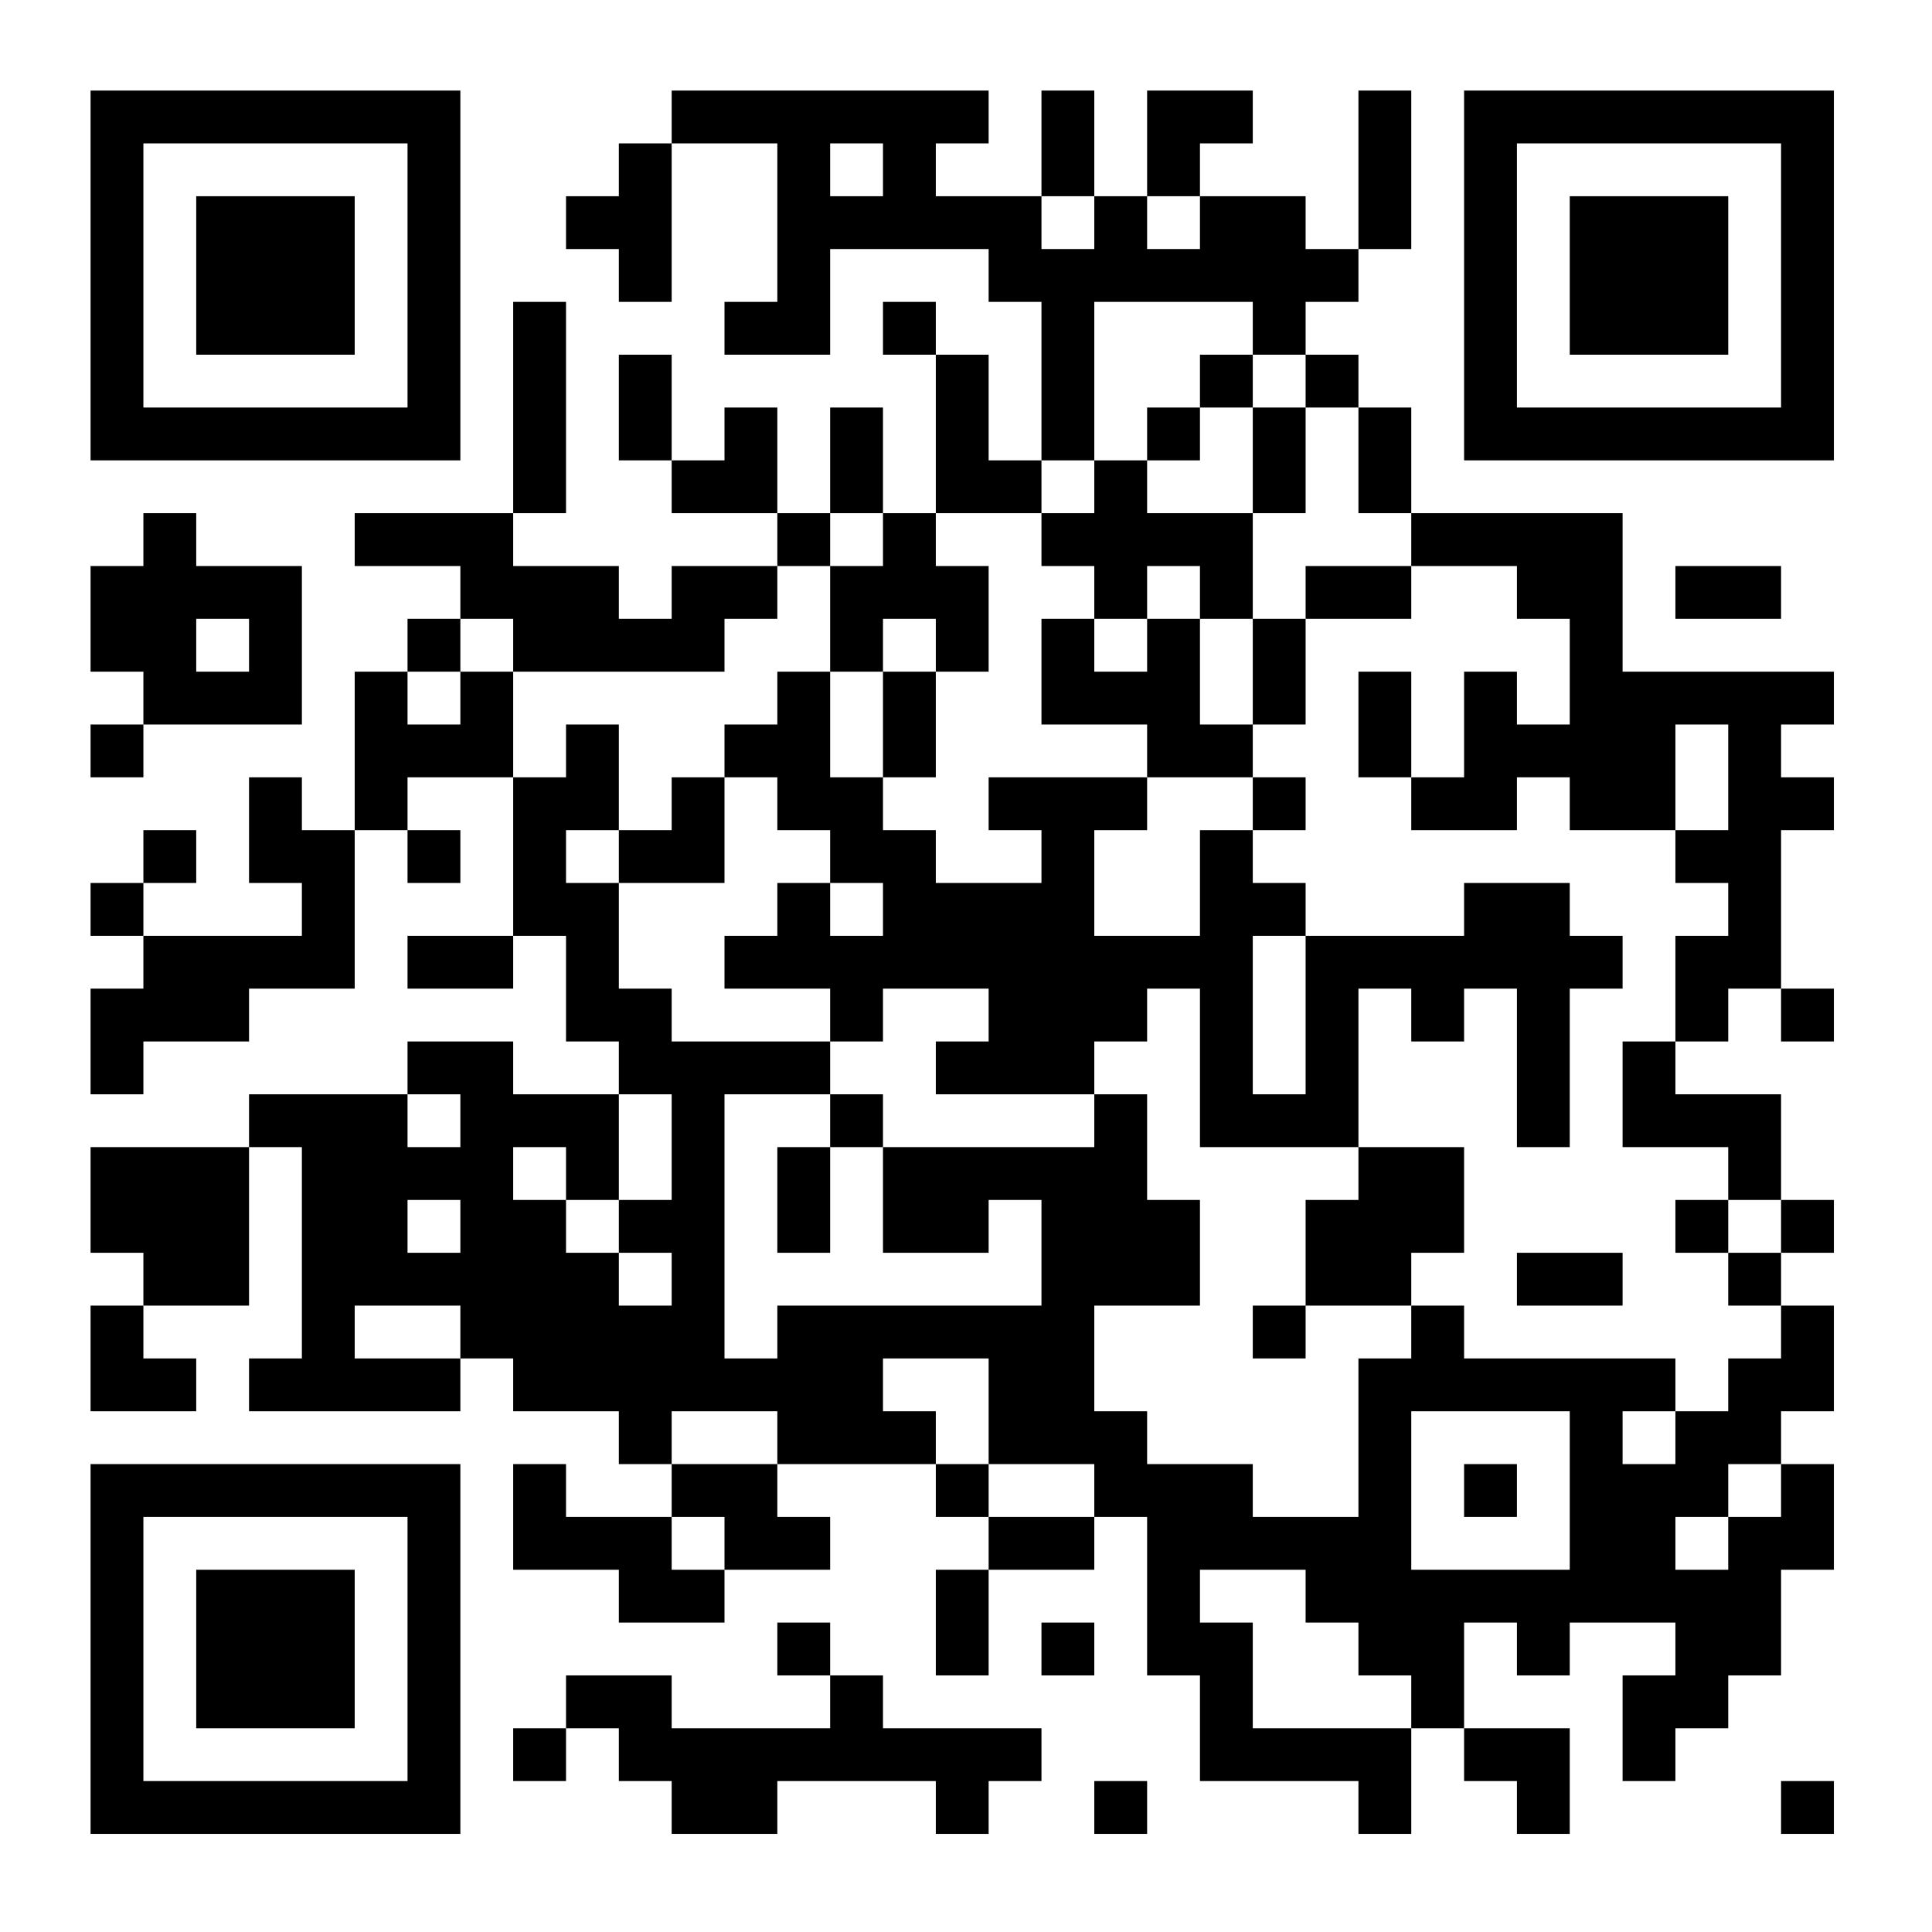 <?xml version="1.0" standalone="no"?>
<svg xmlns="http://www.w3.org/2000/svg" width="256" height="256"><rect width="100%" height="100%" fill="#808080" stroke="none"/><defs><clipPath id="clip-path-dot-color"><rect x="12" y="75" width="7" height="7" transform="rotate(0,15.5,78.5)"/><rect x="12" y="82" width="7" height="7" transform="rotate(0,15.5,85.5)"/><rect x="12" y="96" width="7" height="7" transform="rotate(0,15.5,99.5)"/><rect x="12" y="117" width="7" height="7" transform="rotate(0,15.5,120.5)"/><rect x="12" y="131" width="7" height="7" transform="rotate(0,15.5,134.5)"/><rect x="12" y="138" width="7" height="7" transform="rotate(0,15.5,141.5)"/><rect x="12" y="152" width="7" height="7" transform="rotate(0,15.5,155.5)"/><rect x="12" y="159" width="7" height="7" transform="rotate(0,15.5,162.5)"/><rect x="12" y="173" width="7" height="7" transform="rotate(0,15.5,176.5)"/><rect x="12" y="180" width="7" height="7" transform="rotate(0,15.5,183.5)"/><rect x="19" y="68" width="7" height="7" transform="rotate(0,22.5,71.5)"/><rect x="19" y="75" width="7" height="7" transform="rotate(0,22.5,78.5)"/><rect x="19" y="82" width="7" height="7" transform="rotate(0,22.5,85.5)"/><rect x="19" y="89" width="7" height="7" transform="rotate(0,22.5,92.5)"/><rect x="19" y="110" width="7" height="7" transform="rotate(0,22.5,113.5)"/><rect x="19" y="124" width="7" height="7" transform="rotate(0,22.5,127.5)"/><rect x="19" y="131" width="7" height="7" transform="rotate(0,22.5,134.5)"/><rect x="19" y="152" width="7" height="7" transform="rotate(0,22.5,155.5)"/><rect x="19" y="159" width="7" height="7" transform="rotate(0,22.5,162.5)"/><rect x="19" y="166" width="7" height="7" transform="rotate(0,22.5,169.5)"/><rect x="19" y="180" width="7" height="7" transform="rotate(0,22.5,183.5)"/><rect x="26" y="75" width="7" height="7" transform="rotate(0,29.5,78.5)"/><rect x="26" y="89" width="7" height="7" transform="rotate(0,29.5,92.5)"/><rect x="26" y="124" width="7" height="7" transform="rotate(0,29.5,127.5)"/><rect x="26" y="131" width="7" height="7" transform="rotate(0,29.5,134.5)"/><rect x="26" y="152" width="7" height="7" transform="rotate(0,29.5,155.5)"/><rect x="26" y="159" width="7" height="7" transform="rotate(0,29.5,162.5)"/><rect x="26" y="166" width="7" height="7" transform="rotate(0,29.5,169.5)"/><rect x="33" y="75" width="7" height="7" transform="rotate(0,36.5,78.5)"/><rect x="33" y="82" width="7" height="7" transform="rotate(0,36.5,85.5)"/><rect x="33" y="89" width="7" height="7" transform="rotate(0,36.5,92.5)"/><rect x="33" y="103" width="7" height="7" transform="rotate(0,36.5,106.5)"/><rect x="33" y="110" width="7" height="7" transform="rotate(0,36.5,113.5)"/><rect x="33" y="124" width="7" height="7" transform="rotate(0,36.5,127.5)"/><rect x="33" y="145" width="7" height="7" transform="rotate(0,36.5,148.5)"/><rect x="33" y="180" width="7" height="7" transform="rotate(0,36.5,183.5)"/><rect x="40" y="110" width="7" height="7" transform="rotate(0,43.5,113.5)"/><rect x="40" y="117" width="7" height="7" transform="rotate(0,43.5,120.5)"/><rect x="40" y="124" width="7" height="7" transform="rotate(0,43.5,127.5)"/><rect x="40" y="145" width="7" height="7" transform="rotate(0,43.5,148.5)"/><rect x="40" y="152" width="7" height="7" transform="rotate(0,43.5,155.5)"/><rect x="40" y="159" width="7" height="7" transform="rotate(0,43.5,162.5)"/><rect x="40" y="166" width="7" height="7" transform="rotate(0,43.5,169.5)"/><rect x="40" y="173" width="7" height="7" transform="rotate(0,43.5,176.5)"/><rect x="40" y="180" width="7" height="7" transform="rotate(0,43.5,183.5)"/><rect x="47" y="68" width="7" height="7" transform="rotate(0,50.5,71.5)"/><rect x="47" y="89" width="7" height="7" transform="rotate(0,50.5,92.5)"/><rect x="47" y="96" width="7" height="7" transform="rotate(0,50.5,99.5)"/><rect x="47" y="103" width="7" height="7" transform="rotate(0,50.5,106.5)"/><rect x="47" y="145" width="7" height="7" transform="rotate(0,50.5,148.5)"/><rect x="47" y="152" width="7" height="7" transform="rotate(0,50.5,155.5)"/><rect x="47" y="159" width="7" height="7" transform="rotate(0,50.5,162.5)"/><rect x="47" y="166" width="7" height="7" transform="rotate(0,50.5,169.5)"/><rect x="47" y="180" width="7" height="7" transform="rotate(0,50.5,183.5)"/><rect x="54" y="68" width="7" height="7" transform="rotate(0,57.5,71.5)"/><rect x="54" y="82" width="7" height="7" transform="rotate(0,57.5,85.5)"/><rect x="54" y="96" width="7" height="7" transform="rotate(0,57.5,99.5)"/><rect x="54" y="110" width="7" height="7" transform="rotate(0,57.5,113.5)"/><rect x="54" y="124" width="7" height="7" transform="rotate(0,57.5,127.5)"/><rect x="54" y="138" width="7" height="7" transform="rotate(0,57.5,141.5)"/><rect x="54" y="152" width="7" height="7" transform="rotate(0,57.5,155.5)"/><rect x="54" y="166" width="7" height="7" transform="rotate(0,57.5,169.5)"/><rect x="54" y="180" width="7" height="7" transform="rotate(0,57.5,183.5)"/><rect x="61" y="68" width="7" height="7" transform="rotate(0,64.5,71.5)"/><rect x="61" y="75" width="7" height="7" transform="rotate(0,64.5,78.5)"/><rect x="61" y="89" width="7" height="7" transform="rotate(0,64.5,92.5)"/><rect x="61" y="96" width="7" height="7" transform="rotate(0,64.5,99.5)"/><rect x="61" y="124" width="7" height="7" transform="rotate(0,64.5,127.5)"/><rect x="61" y="138" width="7" height="7" transform="rotate(0,64.5,141.5)"/><rect x="61" y="145" width="7" height="7" transform="rotate(0,64.5,148.5)"/><rect x="61" y="152" width="7" height="7" transform="rotate(0,64.5,155.5)"/><rect x="61" y="159" width="7" height="7" transform="rotate(0,64.5,162.5)"/><rect x="61" y="166" width="7" height="7" transform="rotate(0,64.5,169.5)"/><rect x="61" y="173" width="7" height="7" transform="rotate(0,64.5,176.5)"/><rect x="68" y="40" width="7" height="7" transform="rotate(0,71.5,43.5)"/><rect x="68" y="47" width="7" height="7" transform="rotate(0,71.5,50.5)"/><rect x="68" y="54" width="7" height="7" transform="rotate(0,71.5,57.5)"/><rect x="68" y="61" width="7" height="7" transform="rotate(0,71.5,64.5)"/><rect x="68" y="75" width="7" height="7" transform="rotate(0,71.5,78.5)"/><rect x="68" y="82" width="7" height="7" transform="rotate(0,71.5,85.5)"/><rect x="68" y="103" width="7" height="7" transform="rotate(0,71.5,106.5)"/><rect x="68" y="110" width="7" height="7" transform="rotate(0,71.5,113.5)"/><rect x="68" y="117" width="7" height="7" transform="rotate(0,71.5,120.5)"/><rect x="68" y="145" width="7" height="7" transform="rotate(0,71.5,148.5)"/><rect x="68" y="159" width="7" height="7" transform="rotate(0,71.5,162.5)"/><rect x="68" y="166" width="7" height="7" transform="rotate(0,71.5,169.5)"/><rect x="68" y="173" width="7" height="7" transform="rotate(0,71.5,176.5)"/><rect x="68" y="180" width="7" height="7" transform="rotate(0,71.5,183.5)"/><rect x="68" y="194" width="7" height="7" transform="rotate(0,71.5,197.5)"/><rect x="68" y="201" width="7" height="7" transform="rotate(0,71.5,204.5)"/><rect x="68" y="229" width="7" height="7" transform="rotate(0,71.5,232.5)"/><rect x="75" y="26" width="7" height="7" transform="rotate(0,78.5,29.5)"/><rect x="75" y="75" width="7" height="7" transform="rotate(0,78.5,78.5)"/><rect x="75" y="82" width="7" height="7" transform="rotate(0,78.5,85.5)"/><rect x="75" y="96" width="7" height="7" transform="rotate(0,78.5,99.5)"/><rect x="75" y="103" width="7" height="7" transform="rotate(0,78.5,106.5)"/><rect x="75" y="117" width="7" height="7" transform="rotate(0,78.5,120.5)"/><rect x="75" y="124" width="7" height="7" transform="rotate(0,78.5,127.5)"/><rect x="75" y="131" width="7" height="7" transform="rotate(0,78.5,134.5)"/><rect x="75" y="145" width="7" height="7" transform="rotate(0,78.5,148.5)"/><rect x="75" y="152" width="7" height="7" transform="rotate(0,78.5,155.5)"/><rect x="75" y="166" width="7" height="7" transform="rotate(0,78.5,169.5)"/><rect x="75" y="173" width="7" height="7" transform="rotate(0,78.5,176.5)"/><rect x="75" y="180" width="7" height="7" transform="rotate(0,78.5,183.5)"/><rect x="75" y="201" width="7" height="7" transform="rotate(0,78.5,204.5)"/><rect x="75" y="222" width="7" height="7" transform="rotate(0,78.5,225.5)"/><rect x="82" y="19" width="7" height="7" transform="rotate(0,85.5,22.5)"/><rect x="82" y="26" width="7" height="7" transform="rotate(0,85.5,29.5)"/><rect x="82" y="33" width="7" height="7" transform="rotate(0,85.5,36.5)"/><rect x="82" y="47" width="7" height="7" transform="rotate(0,85.5,50.5)"/><rect x="82" y="54" width="7" height="7" transform="rotate(0,85.5,57.5)"/><rect x="82" y="82" width="7" height="7" transform="rotate(0,85.5,85.5)"/><rect x="82" y="110" width="7" height="7" transform="rotate(0,85.5,113.5)"/><rect x="82" y="131" width="7" height="7" transform="rotate(0,85.5,134.5)"/><rect x="82" y="138" width="7" height="7" transform="rotate(0,85.5,141.5)"/><rect x="82" y="159" width="7" height="7" transform="rotate(0,85.5,162.5)"/><rect x="82" y="173" width="7" height="7" transform="rotate(0,85.5,176.5)"/><rect x="82" y="180" width="7" height="7" transform="rotate(0,85.5,183.5)"/><rect x="82" y="187" width="7" height="7" transform="rotate(0,85.5,190.5)"/><rect x="82" y="201" width="7" height="7" transform="rotate(0,85.5,204.5)"/><rect x="82" y="208" width="7" height="7" transform="rotate(0,85.5,211.5)"/><rect x="82" y="222" width="7" height="7" transform="rotate(0,85.5,225.5)"/><rect x="82" y="229" width="7" height="7" transform="rotate(0,85.5,232.5)"/><rect x="89" y="12" width="7" height="7" transform="rotate(0,92.5,15.5)"/><rect x="89" y="61" width="7" height="7" transform="rotate(0,92.5,64.5)"/><rect x="89" y="75" width="7" height="7" transform="rotate(0,92.5,78.5)"/><rect x="89" y="82" width="7" height="7" transform="rotate(0,92.5,85.5)"/><rect x="89" y="103" width="7" height="7" transform="rotate(0,92.5,106.5)"/><rect x="89" y="110" width="7" height="7" transform="rotate(0,92.5,113.5)"/><rect x="89" y="138" width="7" height="7" transform="rotate(0,92.5,141.5)"/><rect x="89" y="145" width="7" height="7" transform="rotate(0,92.5,148.5)"/><rect x="89" y="152" width="7" height="7" transform="rotate(0,92.5,155.5)"/><rect x="89" y="159" width="7" height="7" transform="rotate(0,92.5,162.5)"/><rect x="89" y="166" width="7" height="7" transform="rotate(0,92.5,169.5)"/><rect x="89" y="173" width="7" height="7" transform="rotate(0,92.5,176.5)"/><rect x="89" y="180" width="7" height="7" transform="rotate(0,92.5,183.5)"/><rect x="89" y="194" width="7" height="7" transform="rotate(0,92.5,197.5)"/><rect x="89" y="208" width="7" height="7" transform="rotate(0,92.5,211.5)"/><rect x="89" y="229" width="7" height="7" transform="rotate(0,92.5,232.5)"/><rect x="89" y="236" width="7" height="7" transform="rotate(0,92.5,239.5)"/><rect x="96" y="12" width="7" height="7" transform="rotate(0,99.5,15.5)"/><rect x="96" y="40" width="7" height="7" transform="rotate(0,99.5,43.5)"/><rect x="96" y="54" width="7" height="7" transform="rotate(0,99.5,57.5)"/><rect x="96" y="61" width="7" height="7" transform="rotate(0,99.5,64.5)"/><rect x="96" y="75" width="7" height="7" transform="rotate(0,99.5,78.5)"/><rect x="96" y="96" width="7" height="7" transform="rotate(0,99.5,99.5)"/><rect x="96" y="124" width="7" height="7" transform="rotate(0,99.5,127.5)"/><rect x="96" y="138" width="7" height="7" transform="rotate(0,99.5,141.5)"/><rect x="96" y="180" width="7" height="7" transform="rotate(0,99.5,183.5)"/><rect x="96" y="194" width="7" height="7" transform="rotate(0,99.5,197.5)"/><rect x="96" y="201" width="7" height="7" transform="rotate(0,99.5,204.5)"/><rect x="96" y="229" width="7" height="7" transform="rotate(0,99.5,232.5)"/><rect x="96" y="236" width="7" height="7" transform="rotate(0,99.5,239.5)"/><rect x="103" y="12" width="7" height="7" transform="rotate(0,106.5,15.5)"/><rect x="103" y="19" width="7" height="7" transform="rotate(0,106.5,22.5)"/><rect x="103" y="26" width="7" height="7" transform="rotate(0,106.5,29.5)"/><rect x="103" y="33" width="7" height="7" transform="rotate(0,106.5,36.5)"/><rect x="103" y="40" width="7" height="7" transform="rotate(0,106.5,43.5)"/><rect x="103" y="68" width="7" height="7" transform="rotate(0,106.5,71.5)"/><rect x="103" y="89" width="7" height="7" transform="rotate(0,106.5,92.5)"/><rect x="103" y="96" width="7" height="7" transform="rotate(0,106.5,99.5)"/><rect x="103" y="103" width="7" height="7" transform="rotate(0,106.5,106.5)"/><rect x="103" y="117" width="7" height="7" transform="rotate(0,106.5,120.5)"/><rect x="103" y="124" width="7" height="7" transform="rotate(0,106.5,127.5)"/><rect x="103" y="138" width="7" height="7" transform="rotate(0,106.5,141.5)"/><rect x="103" y="152" width="7" height="7" transform="rotate(0,106.5,155.5)"/><rect x="103" y="159" width="7" height="7" transform="rotate(0,106.5,162.5)"/><rect x="103" y="173" width="7" height="7" transform="rotate(0,106.5,176.5)"/><rect x="103" y="180" width="7" height="7" transform="rotate(0,106.5,183.5)"/><rect x="103" y="187" width="7" height="7" transform="rotate(0,106.5,190.5)"/><rect x="103" y="201" width="7" height="7" transform="rotate(0,106.5,204.5)"/><rect x="103" y="215" width="7" height="7" transform="rotate(0,106.5,218.5)"/><rect x="103" y="229" width="7" height="7" transform="rotate(0,106.5,232.5)"/><rect x="110" y="12" width="7" height="7" transform="rotate(0,113.5,15.5)"/><rect x="110" y="26" width="7" height="7" transform="rotate(0,113.5,29.5)"/><rect x="110" y="54" width="7" height="7" transform="rotate(0,113.5,57.5)"/><rect x="110" y="61" width="7" height="7" transform="rotate(0,113.5,64.5)"/><rect x="110" y="75" width="7" height="7" transform="rotate(0,113.5,78.5)"/><rect x="110" y="82" width="7" height="7" transform="rotate(0,113.5,85.5)"/><rect x="110" y="103" width="7" height="7" transform="rotate(0,113.5,106.5)"/><rect x="110" y="110" width="7" height="7" transform="rotate(0,113.5,113.5)"/><rect x="110" y="124" width="7" height="7" transform="rotate(0,113.5,127.5)"/><rect x="110" y="131" width="7" height="7" transform="rotate(0,113.5,134.5)"/><rect x="110" y="145" width="7" height="7" transform="rotate(0,113.5,148.5)"/><rect x="110" y="173" width="7" height="7" transform="rotate(0,113.5,176.5)"/><rect x="110" y="180" width="7" height="7" transform="rotate(0,113.5,183.5)"/><rect x="110" y="187" width="7" height="7" transform="rotate(0,113.5,190.5)"/><rect x="110" y="222" width="7" height="7" transform="rotate(0,113.5,225.5)"/><rect x="110" y="229" width="7" height="7" transform="rotate(0,113.5,232.5)"/><rect x="117" y="12" width="7" height="7" transform="rotate(0,120.5,15.5)"/><rect x="117" y="19" width="7" height="7" transform="rotate(0,120.5,22.5)"/><rect x="117" y="26" width="7" height="7" transform="rotate(0,120.5,29.5)"/><rect x="117" y="40" width="7" height="7" transform="rotate(0,120.5,43.5)"/><rect x="117" y="68" width="7" height="7" transform="rotate(0,120.5,71.5)"/><rect x="117" y="75" width="7" height="7" transform="rotate(0,120.5,78.5)"/><rect x="117" y="89" width="7" height="7" transform="rotate(0,120.5,92.5)"/><rect x="117" y="96" width="7" height="7" transform="rotate(0,120.5,99.5)"/><rect x="117" y="110" width="7" height="7" transform="rotate(0,120.5,113.5)"/><rect x="117" y="117" width="7" height="7" transform="rotate(0,120.5,120.5)"/><rect x="117" y="124" width="7" height="7" transform="rotate(0,120.5,127.5)"/><rect x="117" y="152" width="7" height="7" transform="rotate(0,120.5,155.5)"/><rect x="117" y="159" width="7" height="7" transform="rotate(0,120.5,162.5)"/><rect x="117" y="173" width="7" height="7" transform="rotate(0,120.5,176.5)"/><rect x="117" y="187" width="7" height="7" transform="rotate(0,120.5,190.5)"/><rect x="117" y="229" width="7" height="7" transform="rotate(0,120.5,232.5)"/><rect x="124" y="12" width="7" height="7" transform="rotate(0,127.5,15.5)"/><rect x="124" y="26" width="7" height="7" transform="rotate(0,127.5,29.5)"/><rect x="124" y="47" width="7" height="7" transform="rotate(0,127.5,50.5)"/><rect x="124" y="54" width="7" height="7" transform="rotate(0,127.5,57.5)"/><rect x="124" y="61" width="7" height="7" transform="rotate(0,127.5,64.5)"/><rect x="124" y="75" width="7" height="7" transform="rotate(0,127.5,78.5)"/><rect x="124" y="82" width="7" height="7" transform="rotate(0,127.5,85.5)"/><rect x="124" y="117" width="7" height="7" transform="rotate(0,127.5,120.5)"/><rect x="124" y="124" width="7" height="7" transform="rotate(0,127.5,127.5)"/><rect x="124" y="138" width="7" height="7" transform="rotate(0,127.5,141.5)"/><rect x="124" y="152" width="7" height="7" transform="rotate(0,127.5,155.5)"/><rect x="124" y="159" width="7" height="7" transform="rotate(0,127.5,162.5)"/><rect x="124" y="173" width="7" height="7" transform="rotate(0,127.5,176.5)"/><rect x="124" y="194" width="7" height="7" transform="rotate(0,127.5,197.5)"/><rect x="124" y="208" width="7" height="7" transform="rotate(0,127.5,211.5)"/><rect x="124" y="215" width="7" height="7" transform="rotate(0,127.5,218.5)"/><rect x="124" y="229" width="7" height="7" transform="rotate(0,127.5,232.5)"/><rect x="124" y="236" width="7" height="7" transform="rotate(0,127.5,239.5)"/><rect x="131" y="26" width="7" height="7" transform="rotate(0,134.5,29.5)"/><rect x="131" y="33" width="7" height="7" transform="rotate(0,134.5,36.5)"/><rect x="131" y="61" width="7" height="7" transform="rotate(0,134.5,64.5)"/><rect x="131" y="103" width="7" height="7" transform="rotate(0,134.5,106.5)"/><rect x="131" y="117" width="7" height="7" transform="rotate(0,134.5,120.5)"/><rect x="131" y="124" width="7" height="7" transform="rotate(0,134.5,127.5)"/><rect x="131" y="131" width="7" height="7" transform="rotate(0,134.5,134.5)"/><rect x="131" y="138" width="7" height="7" transform="rotate(0,134.5,141.5)"/><rect x="131" y="152" width="7" height="7" transform="rotate(0,134.5,155.5)"/><rect x="131" y="173" width="7" height="7" transform="rotate(0,134.5,176.5)"/><rect x="131" y="180" width="7" height="7" transform="rotate(0,134.5,183.5)"/><rect x="131" y="187" width="7" height="7" transform="rotate(0,134.5,190.5)"/><rect x="131" y="201" width="7" height="7" transform="rotate(0,134.5,204.5)"/><rect x="131" y="229" width="7" height="7" transform="rotate(0,134.5,232.5)"/><rect x="138" y="12" width="7" height="7" transform="rotate(0,141.5,15.5)"/><rect x="138" y="19" width="7" height="7" transform="rotate(0,141.5,22.5)"/><rect x="138" y="33" width="7" height="7" transform="rotate(0,141.5,36.5)"/><rect x="138" y="40" width="7" height="7" transform="rotate(0,141.5,43.5)"/><rect x="138" y="47" width="7" height="7" transform="rotate(0,141.5,50.5)"/><rect x="138" y="54" width="7" height="7" transform="rotate(0,141.5,57.5)"/><rect x="138" y="68" width="7" height="7" transform="rotate(0,141.5,71.5)"/><rect x="138" y="82" width="7" height="7" transform="rotate(0,141.5,85.5)"/><rect x="138" y="89" width="7" height="7" transform="rotate(0,141.5,92.5)"/><rect x="138" y="103" width="7" height="7" transform="rotate(0,141.5,106.5)"/><rect x="138" y="110" width="7" height="7" transform="rotate(0,141.5,113.5)"/><rect x="138" y="117" width="7" height="7" transform="rotate(0,141.5,120.5)"/><rect x="138" y="124" width="7" height="7" transform="rotate(0,141.5,127.5)"/><rect x="138" y="131" width="7" height="7" transform="rotate(0,141.5,134.5)"/><rect x="138" y="138" width="7" height="7" transform="rotate(0,141.5,141.5)"/><rect x="138" y="152" width="7" height="7" transform="rotate(0,141.5,155.5)"/><rect x="138" y="159" width="7" height="7" transform="rotate(0,141.5,162.5)"/><rect x="138" y="166" width="7" height="7" transform="rotate(0,141.5,169.5)"/><rect x="138" y="173" width="7" height="7" transform="rotate(0,141.5,176.5)"/><rect x="138" y="180" width="7" height="7" transform="rotate(0,141.5,183.5)"/><rect x="138" y="187" width="7" height="7" transform="rotate(0,141.5,190.5)"/><rect x="138" y="201" width="7" height="7" transform="rotate(0,141.5,204.5)"/><rect x="138" y="215" width="7" height="7" transform="rotate(0,141.5,218.5)"/><rect x="145" y="26" width="7" height="7" transform="rotate(0,148.5,29.5)"/><rect x="145" y="33" width="7" height="7" transform="rotate(0,148.5,36.5)"/><rect x="145" y="61" width="7" height="7" transform="rotate(0,148.5,64.5)"/><rect x="145" y="68" width="7" height="7" transform="rotate(0,148.5,71.5)"/><rect x="145" y="75" width="7" height="7" transform="rotate(0,148.5,78.5)"/><rect x="145" y="89" width="7" height="7" transform="rotate(0,148.5,92.5)"/><rect x="145" y="103" width="7" height="7" transform="rotate(0,148.5,106.5)"/><rect x="145" y="124" width="7" height="7" transform="rotate(0,148.5,127.5)"/><rect x="145" y="131" width="7" height="7" transform="rotate(0,148.5,134.5)"/><rect x="145" y="145" width="7" height="7" transform="rotate(0,148.5,148.5)"/><rect x="145" y="152" width="7" height="7" transform="rotate(0,148.5,155.5)"/><rect x="145" y="159" width="7" height="7" transform="rotate(0,148.5,162.5)"/><rect x="145" y="166" width="7" height="7" transform="rotate(0,148.5,169.5)"/><rect x="145" y="187" width="7" height="7" transform="rotate(0,148.5,190.5)"/><rect x="145" y="194" width="7" height="7" transform="rotate(0,148.5,197.5)"/><rect x="145" y="236" width="7" height="7" transform="rotate(0,148.5,239.5)"/><rect x="152" y="12" width="7" height="7" transform="rotate(0,155.5,15.5)"/><rect x="152" y="19" width="7" height="7" transform="rotate(0,155.5,22.5)"/><rect x="152" y="33" width="7" height="7" transform="rotate(0,155.5,36.5)"/><rect x="152" y="54" width="7" height="7" transform="rotate(0,155.5,57.5)"/><rect x="152" y="68" width="7" height="7" transform="rotate(0,155.5,71.5)"/><rect x="152" y="82" width="7" height="7" transform="rotate(0,155.5,85.5)"/><rect x="152" y="89" width="7" height="7" transform="rotate(0,155.5,92.5)"/><rect x="152" y="96" width="7" height="7" transform="rotate(0,155.5,99.5)"/><rect x="152" y="124" width="7" height="7" transform="rotate(0,155.5,127.5)"/><rect x="152" y="159" width="7" height="7" transform="rotate(0,155.5,162.5)"/><rect x="152" y="166" width="7" height="7" transform="rotate(0,155.5,169.5)"/><rect x="152" y="194" width="7" height="7" transform="rotate(0,155.5,197.5)"/><rect x="152" y="201" width="7" height="7" transform="rotate(0,155.5,204.5)"/><rect x="152" y="208" width="7" height="7" transform="rotate(0,155.5,211.5)"/><rect x="152" y="215" width="7" height="7" transform="rotate(0,155.5,218.5)"/><rect x="159" y="12" width="7" height="7" transform="rotate(0,162.5,15.5)"/><rect x="159" y="26" width="7" height="7" transform="rotate(0,162.5,29.5)"/><rect x="159" y="33" width="7" height="7" transform="rotate(0,162.5,36.5)"/><rect x="159" y="47" width="7" height="7" transform="rotate(0,162.5,50.5)"/><rect x="159" y="68" width="7" height="7" transform="rotate(0,162.5,71.5)"/><rect x="159" y="75" width="7" height="7" transform="rotate(0,162.5,78.5)"/><rect x="159" y="96" width="7" height="7" transform="rotate(0,162.5,99.5)"/><rect x="159" y="110" width="7" height="7" transform="rotate(0,162.5,113.5)"/><rect x="159" y="117" width="7" height="7" transform="rotate(0,162.5,120.5)"/><rect x="159" y="124" width="7" height="7" transform="rotate(0,162.5,127.5)"/><rect x="159" y="131" width="7" height="7" transform="rotate(0,162.5,134.5)"/><rect x="159" y="138" width="7" height="7" transform="rotate(0,162.5,141.5)"/><rect x="159" y="145" width="7" height="7" transform="rotate(0,162.5,148.5)"/><rect x="159" y="194" width="7" height="7" transform="rotate(0,162.5,197.5)"/><rect x="159" y="201" width="7" height="7" transform="rotate(0,162.5,204.5)"/><rect x="159" y="215" width="7" height="7" transform="rotate(0,162.5,218.5)"/><rect x="159" y="222" width="7" height="7" transform="rotate(0,162.5,225.5)"/><rect x="159" y="229" width="7" height="7" transform="rotate(0,162.5,232.5)"/><rect x="166" y="26" width="7" height="7" transform="rotate(0,169.5,29.5)"/><rect x="166" y="33" width="7" height="7" transform="rotate(0,169.5,36.5)"/><rect x="166" y="40" width="7" height="7" transform="rotate(0,169.5,43.5)"/><rect x="166" y="54" width="7" height="7" transform="rotate(0,169.5,57.5)"/><rect x="166" y="61" width="7" height="7" transform="rotate(0,169.5,64.5)"/><rect x="166" y="82" width="7" height="7" transform="rotate(0,169.5,85.5)"/><rect x="166" y="89" width="7" height="7" transform="rotate(0,169.5,92.5)"/><rect x="166" y="103" width="7" height="7" transform="rotate(0,169.5,106.5)"/><rect x="166" y="117" width="7" height="7" transform="rotate(0,169.5,120.5)"/><rect x="166" y="145" width="7" height="7" transform="rotate(0,169.5,148.5)"/><rect x="166" y="173" width="7" height="7" transform="rotate(0,169.5,176.5)"/><rect x="166" y="201" width="7" height="7" transform="rotate(0,169.5,204.5)"/><rect x="166" y="229" width="7" height="7" transform="rotate(0,169.5,232.5)"/><rect x="173" y="33" width="7" height="7" transform="rotate(0,176.5,36.5)"/><rect x="173" y="47" width="7" height="7" transform="rotate(0,176.5,50.5)"/><rect x="173" y="75" width="7" height="7" transform="rotate(0,176.5,78.5)"/><rect x="173" y="124" width="7" height="7" transform="rotate(0,176.5,127.5)"/><rect x="173" y="131" width="7" height="7" transform="rotate(0,176.5,134.5)"/><rect x="173" y="138" width="7" height="7" transform="rotate(0,176.5,141.5)"/><rect x="173" y="145" width="7" height="7" transform="rotate(0,176.5,148.5)"/><rect x="173" y="159" width="7" height="7" transform="rotate(0,176.5,162.5)"/><rect x="173" y="166" width="7" height="7" transform="rotate(0,176.5,169.5)"/><rect x="173" y="201" width="7" height="7" transform="rotate(0,176.5,204.5)"/><rect x="173" y="208" width="7" height="7" transform="rotate(0,176.5,211.5)"/><rect x="173" y="229" width="7" height="7" transform="rotate(0,176.5,232.5)"/><rect x="180" y="12" width="7" height="7" transform="rotate(0,183.5,15.5)"/><rect x="180" y="19" width="7" height="7" transform="rotate(0,183.5,22.5)"/><rect x="180" y="26" width="7" height="7" transform="rotate(0,183.5,29.5)"/><rect x="180" y="54" width="7" height="7" transform="rotate(0,183.5,57.5)"/><rect x="180" y="61" width="7" height="7" transform="rotate(0,183.5,64.5)"/><rect x="180" y="75" width="7" height="7" transform="rotate(0,183.5,78.5)"/><rect x="180" y="89" width="7" height="7" transform="rotate(0,183.5,92.5)"/><rect x="180" y="96" width="7" height="7" transform="rotate(0,183.5,99.5)"/><rect x="180" y="124" width="7" height="7" transform="rotate(0,183.5,127.5)"/><rect x="180" y="152" width="7" height="7" transform="rotate(0,183.5,155.5)"/><rect x="180" y="159" width="7" height="7" transform="rotate(0,183.5,162.5)"/><rect x="180" y="166" width="7" height="7" transform="rotate(0,183.5,169.5)"/><rect x="180" y="180" width="7" height="7" transform="rotate(0,183.5,183.5)"/><rect x="180" y="187" width="7" height="7" transform="rotate(0,183.5,190.5)"/><rect x="180" y="194" width="7" height="7" transform="rotate(0,183.5,197.5)"/><rect x="180" y="201" width="7" height="7" transform="rotate(0,183.5,204.5)"/><rect x="180" y="208" width="7" height="7" transform="rotate(0,183.5,211.5)"/><rect x="180" y="215" width="7" height="7" transform="rotate(0,183.5,218.5)"/><rect x="180" y="229" width="7" height="7" transform="rotate(0,183.5,232.5)"/><rect x="180" y="236" width="7" height="7" transform="rotate(0,183.5,239.5)"/><rect x="187" y="68" width="7" height="7" transform="rotate(0,190.5,71.5)"/><rect x="187" y="103" width="7" height="7" transform="rotate(0,190.5,106.5)"/><rect x="187" y="124" width="7" height="7" transform="rotate(0,190.5,127.5)"/><rect x="187" y="131" width="7" height="7" transform="rotate(0,190.5,134.5)"/><rect x="187" y="152" width="7" height="7" transform="rotate(0,190.5,155.5)"/><rect x="187" y="159" width="7" height="7" transform="rotate(0,190.5,162.5)"/><rect x="187" y="173" width="7" height="7" transform="rotate(0,190.5,176.5)"/><rect x="187" y="180" width="7" height="7" transform="rotate(0,190.5,183.5)"/><rect x="187" y="208" width="7" height="7" transform="rotate(0,190.5,211.5)"/><rect x="187" y="215" width="7" height="7" transform="rotate(0,190.5,218.5)"/><rect x="187" y="222" width="7" height="7" transform="rotate(0,190.5,225.5)"/><rect x="194" y="68" width="7" height="7" transform="rotate(0,197.5,71.5)"/><rect x="194" y="89" width="7" height="7" transform="rotate(0,197.5,92.5)"/><rect x="194" y="96" width="7" height="7" transform="rotate(0,197.5,99.5)"/><rect x="194" y="103" width="7" height="7" transform="rotate(0,197.5,106.5)"/><rect x="194" y="117" width="7" height="7" transform="rotate(0,197.5,120.5)"/><rect x="194" y="124" width="7" height="7" transform="rotate(0,197.5,127.5)"/><rect x="194" y="180" width="7" height="7" transform="rotate(0,197.5,183.5)"/><rect x="194" y="194" width="7" height="7" transform="rotate(0,197.5,197.5)"/><rect x="194" y="208" width="7" height="7" transform="rotate(0,197.5,211.5)"/><rect x="194" y="229" width="7" height="7" transform="rotate(0,197.5,232.5)"/><rect x="201" y="68" width="7" height="7" transform="rotate(0,204.5,71.5)"/><rect x="201" y="75" width="7" height="7" transform="rotate(0,204.5,78.5)"/><rect x="201" y="96" width="7" height="7" transform="rotate(0,204.5,99.5)"/><rect x="201" y="117" width="7" height="7" transform="rotate(0,204.5,120.5)"/><rect x="201" y="124" width="7" height="7" transform="rotate(0,204.5,127.5)"/><rect x="201" y="131" width="7" height="7" transform="rotate(0,204.5,134.5)"/><rect x="201" y="138" width="7" height="7" transform="rotate(0,204.5,141.5)"/><rect x="201" y="145" width="7" height="7" transform="rotate(0,204.5,148.5)"/><rect x="201" y="166" width="7" height="7" transform="rotate(0,204.5,169.5)"/><rect x="201" y="180" width="7" height="7" transform="rotate(0,204.5,183.5)"/><rect x="201" y="208" width="7" height="7" transform="rotate(0,204.5,211.5)"/><rect x="201" y="215" width="7" height="7" transform="rotate(0,204.5,218.5)"/><rect x="201" y="229" width="7" height="7" transform="rotate(0,204.5,232.5)"/><rect x="201" y="236" width="7" height="7" transform="rotate(0,204.5,239.5)"/><rect x="208" y="68" width="7" height="7" transform="rotate(0,211.5,71.5)"/><rect x="208" y="75" width="7" height="7" transform="rotate(0,211.5,78.5)"/><rect x="208" y="82" width="7" height="7" transform="rotate(0,211.5,85.5)"/><rect x="208" y="89" width="7" height="7" transform="rotate(0,211.5,92.5)"/><rect x="208" y="96" width="7" height="7" transform="rotate(0,211.5,99.5)"/><rect x="208" y="103" width="7" height="7" transform="rotate(0,211.5,106.5)"/><rect x="208" y="124" width="7" height="7" transform="rotate(0,211.5,127.5)"/><rect x="208" y="166" width="7" height="7" transform="rotate(0,211.5,169.5)"/><rect x="208" y="180" width="7" height="7" transform="rotate(0,211.5,183.5)"/><rect x="208" y="187" width="7" height="7" transform="rotate(0,211.5,190.5)"/><rect x="208" y="194" width="7" height="7" transform="rotate(0,211.5,197.5)"/><rect x="208" y="201" width="7" height="7" transform="rotate(0,211.5,204.5)"/><rect x="208" y="208" width="7" height="7" transform="rotate(0,211.5,211.5)"/><rect x="215" y="89" width="7" height="7" transform="rotate(0,218.5,92.5)"/><rect x="215" y="96" width="7" height="7" transform="rotate(0,218.5,99.5)"/><rect x="215" y="103" width="7" height="7" transform="rotate(0,218.5,106.5)"/><rect x="215" y="138" width="7" height="7" transform="rotate(0,218.5,141.5)"/><rect x="215" y="145" width="7" height="7" transform="rotate(0,218.5,148.5)"/><rect x="215" y="180" width="7" height="7" transform="rotate(0,218.5,183.5)"/><rect x="215" y="194" width="7" height="7" transform="rotate(0,218.5,197.5)"/><rect x="215" y="201" width="7" height="7" transform="rotate(0,218.5,204.5)"/><rect x="215" y="208" width="7" height="7" transform="rotate(0,218.5,211.5)"/><rect x="215" y="222" width="7" height="7" transform="rotate(0,218.5,225.5)"/><rect x="215" y="229" width="7" height="7" transform="rotate(0,218.5,232.5)"/><rect x="222" y="75" width="7" height="7" transform="rotate(0,225.5,78.5)"/><rect x="222" y="89" width="7" height="7" transform="rotate(0,225.5,92.5)"/><rect x="222" y="110" width="7" height="7" transform="rotate(0,225.5,113.5)"/><rect x="222" y="124" width="7" height="7" transform="rotate(0,225.5,127.5)"/><rect x="222" y="131" width="7" height="7" transform="rotate(0,225.5,134.5)"/><rect x="222" y="145" width="7" height="7" transform="rotate(0,225.5,148.5)"/><rect x="222" y="159" width="7" height="7" transform="rotate(0,225.5,162.5)"/><rect x="222" y="187" width="7" height="7" transform="rotate(0,225.5,190.5)"/><rect x="222" y="194" width="7" height="7" transform="rotate(0,225.5,197.5)"/><rect x="222" y="208" width="7" height="7" transform="rotate(0,225.5,211.5)"/><rect x="222" y="215" width="7" height="7" transform="rotate(0,225.5,218.5)"/><rect x="222" y="222" width="7" height="7" transform="rotate(0,225.5,225.5)"/><rect x="229" y="75" width="7" height="7" transform="rotate(0,232.5,78.5)"/><rect x="229" y="89" width="7" height="7" transform="rotate(0,232.5,92.5)"/><rect x="229" y="96" width="7" height="7" transform="rotate(0,232.5,99.5)"/><rect x="229" y="103" width="7" height="7" transform="rotate(0,232.5,106.5)"/><rect x="229" y="110" width="7" height="7" transform="rotate(0,232.5,113.5)"/><rect x="229" y="117" width="7" height="7" transform="rotate(0,232.5,120.5)"/><rect x="229" y="124" width="7" height="7" transform="rotate(0,232.5,127.5)"/><rect x="229" y="145" width="7" height="7" transform="rotate(0,232.5,148.5)"/><rect x="229" y="152" width="7" height="7" transform="rotate(0,232.5,155.5)"/><rect x="229" y="166" width="7" height="7" transform="rotate(0,232.5,169.5)"/><rect x="229" y="180" width="7" height="7" transform="rotate(0,232.5,183.5)"/><rect x="229" y="187" width="7" height="7" transform="rotate(0,232.5,190.5)"/><rect x="229" y="201" width="7" height="7" transform="rotate(0,232.5,204.5)"/><rect x="229" y="208" width="7" height="7" transform="rotate(0,232.5,211.5)"/><rect x="229" y="215" width="7" height="7" transform="rotate(0,232.5,218.5)"/><rect x="236" y="89" width="7" height="7" transform="rotate(0,239.5,92.5)"/><rect x="236" y="103" width="7" height="7" transform="rotate(0,239.5,106.5)"/><rect x="236" y="131" width="7" height="7" transform="rotate(0,239.5,134.5)"/><rect x="236" y="159" width="7" height="7" transform="rotate(0,239.5,162.5)"/><rect x="236" y="173" width="7" height="7" transform="rotate(0,239.5,176.5)"/><rect x="236" y="180" width="7" height="7" transform="rotate(0,239.5,183.5)"/><rect x="236" y="194" width="7" height="7" transform="rotate(0,239.5,197.5)"/><rect x="236" y="201" width="7" height="7" transform="rotate(0,239.5,204.5)"/><rect x="236" y="236" width="7" height="7" transform="rotate(0,239.5,239.5)"/><rect x="12" y="12" width="7" height="7" transform="rotate(0,15.5,15.5)"/><rect x="12" y="19" width="7" height="7" transform="rotate(0,15.5,22.5)"/><rect x="12" y="26" width="7" height="7" transform="rotate(0,15.5,29.5)"/><rect x="12" y="33" width="7" height="7" transform="rotate(0,15.5,36.5)"/><rect x="12" y="40" width="7" height="7" transform="rotate(0,15.5,43.5)"/><rect x="12" y="47" width="7" height="7" transform="rotate(0,15.5,50.5)"/><rect x="12" y="54" width="7" height="7" transform="rotate(0,15.5,57.5)"/><rect x="19" y="12" width="7" height="7" transform="rotate(0,22.5,15.5)"/><rect x="19" y="54" width="7" height="7" transform="rotate(0,22.5,57.5)"/><rect x="26" y="12" width="7" height="7" transform="rotate(0,29.5,15.5)"/><rect x="26" y="54" width="7" height="7" transform="rotate(0,29.5,57.5)"/><rect x="33" y="12" width="7" height="7" transform="rotate(0,36.5,15.5)"/><rect x="33" y="54" width="7" height="7" transform="rotate(0,36.5,57.5)"/><rect x="40" y="12" width="7" height="7" transform="rotate(0,43.5,15.5)"/><rect x="40" y="54" width="7" height="7" transform="rotate(0,43.5,57.5)"/><rect x="47" y="12" width="7" height="7" transform="rotate(0,50.5,15.5)"/><rect x="47" y="54" width="7" height="7" transform="rotate(0,50.5,57.5)"/><rect x="54" y="12" width="7" height="7" transform="rotate(0,57.5,15.5)"/><rect x="54" y="19" width="7" height="7" transform="rotate(0,57.5,22.5)"/><rect x="54" y="26" width="7" height="7" transform="rotate(0,57.5,29.5)"/><rect x="54" y="33" width="7" height="7" transform="rotate(0,57.5,36.5)"/><rect x="54" y="40" width="7" height="7" transform="rotate(0,57.5,43.5)"/><rect x="54" y="47" width="7" height="7" transform="rotate(0,57.5,50.5)"/><rect x="54" y="54" width="7" height="7" transform="rotate(0,57.5,57.5)"/><rect x="26" y="26" width="7" height="7" transform="rotate(0,29.5,29.5)"/><rect x="26" y="33" width="7" height="7" transform="rotate(0,29.5,36.5)"/><rect x="26" y="40" width="7" height="7" transform="rotate(0,29.5,43.5)"/><rect x="33" y="26" width="7" height="7" transform="rotate(0,36.5,29.5)"/><rect x="33" y="33" width="7" height="7" transform="rotate(0,36.5,36.5)"/><rect x="33" y="40" width="7" height="7" transform="rotate(0,36.5,43.5)"/><rect x="40" y="26" width="7" height="7" transform="rotate(0,43.5,29.5)"/><rect x="40" y="33" width="7" height="7" transform="rotate(0,43.5,36.5)"/><rect x="40" y="40" width="7" height="7" transform="rotate(0,43.5,43.5)"/><rect x="194" y="12" width="7" height="7" transform="rotate(0,197.5,15.5)"/><rect x="194" y="19" width="7" height="7" transform="rotate(0,197.5,22.5)"/><rect x="194" y="26" width="7" height="7" transform="rotate(0,197.5,29.5)"/><rect x="194" y="33" width="7" height="7" transform="rotate(0,197.5,36.5)"/><rect x="194" y="40" width="7" height="7" transform="rotate(0,197.5,43.5)"/><rect x="194" y="47" width="7" height="7" transform="rotate(0,197.5,50.5)"/><rect x="194" y="54" width="7" height="7" transform="rotate(0,197.5,57.5)"/><rect x="201" y="12" width="7" height="7" transform="rotate(0,204.5,15.5)"/><rect x="201" y="54" width="7" height="7" transform="rotate(0,204.5,57.5)"/><rect x="208" y="12" width="7" height="7" transform="rotate(0,211.5,15.5)"/><rect x="208" y="54" width="7" height="7" transform="rotate(0,211.5,57.5)"/><rect x="215" y="12" width="7" height="7" transform="rotate(0,218.5,15.5)"/><rect x="215" y="54" width="7" height="7" transform="rotate(0,218.5,57.5)"/><rect x="222" y="12" width="7" height="7" transform="rotate(0,225.5,15.5)"/><rect x="222" y="54" width="7" height="7" transform="rotate(0,225.5,57.5)"/><rect x="229" y="12" width="7" height="7" transform="rotate(0,232.5,15.5)"/><rect x="229" y="54" width="7" height="7" transform="rotate(0,232.5,57.5)"/><rect x="236" y="12" width="7" height="7" transform="rotate(0,239.5,15.5)"/><rect x="236" y="19" width="7" height="7" transform="rotate(0,239.5,22.5)"/><rect x="236" y="26" width="7" height="7" transform="rotate(0,239.5,29.5)"/><rect x="236" y="33" width="7" height="7" transform="rotate(0,239.5,36.5)"/><rect x="236" y="40" width="7" height="7" transform="rotate(0,239.5,43.5)"/><rect x="236" y="47" width="7" height="7" transform="rotate(0,239.5,50.5)"/><rect x="236" y="54" width="7" height="7" transform="rotate(0,239.5,57.5)"/><rect x="208" y="26" width="7" height="7" transform="rotate(0,211.5,29.5)"/><rect x="208" y="33" width="7" height="7" transform="rotate(0,211.5,36.5)"/><rect x="208" y="40" width="7" height="7" transform="rotate(0,211.5,43.5)"/><rect x="215" y="26" width="7" height="7" transform="rotate(0,218.5,29.5)"/><rect x="215" y="33" width="7" height="7" transform="rotate(0,218.5,36.5)"/><rect x="215" y="40" width="7" height="7" transform="rotate(0,218.5,43.5)"/><rect x="222" y="26" width="7" height="7" transform="rotate(0,225.5,29.5)"/><rect x="222" y="33" width="7" height="7" transform="rotate(0,225.5,36.5)"/><rect x="222" y="40" width="7" height="7" transform="rotate(0,225.5,43.5)"/><rect x="12" y="194" width="7" height="7" transform="rotate(0,15.5,197.5)"/><rect x="12" y="201" width="7" height="7" transform="rotate(0,15.5,204.5)"/><rect x="12" y="208" width="7" height="7" transform="rotate(0,15.5,211.5)"/><rect x="12" y="215" width="7" height="7" transform="rotate(0,15.5,218.5)"/><rect x="12" y="222" width="7" height="7" transform="rotate(0,15.5,225.5)"/><rect x="12" y="229" width="7" height="7" transform="rotate(0,15.5,232.5)"/><rect x="12" y="236" width="7" height="7" transform="rotate(0,15.5,239.5)"/><rect x="19" y="194" width="7" height="7" transform="rotate(0,22.5,197.5)"/><rect x="19" y="236" width="7" height="7" transform="rotate(0,22.5,239.5)"/><rect x="26" y="194" width="7" height="7" transform="rotate(0,29.5,197.5)"/><rect x="26" y="236" width="7" height="7" transform="rotate(0,29.5,239.5)"/><rect x="33" y="194" width="7" height="7" transform="rotate(0,36.5,197.5)"/><rect x="33" y="236" width="7" height="7" transform="rotate(0,36.5,239.5)"/><rect x="40" y="194" width="7" height="7" transform="rotate(0,43.5,197.5)"/><rect x="40" y="236" width="7" height="7" transform="rotate(0,43.5,239.5)"/><rect x="47" y="194" width="7" height="7" transform="rotate(0,50.5,197.5)"/><rect x="47" y="236" width="7" height="7" transform="rotate(0,50.5,239.5)"/><rect x="54" y="194" width="7" height="7" transform="rotate(0,57.5,197.5)"/><rect x="54" y="201" width="7" height="7" transform="rotate(0,57.5,204.5)"/><rect x="54" y="208" width="7" height="7" transform="rotate(0,57.5,211.5)"/><rect x="54" y="215" width="7" height="7" transform="rotate(0,57.5,218.5)"/><rect x="54" y="222" width="7" height="7" transform="rotate(0,57.5,225.5)"/><rect x="54" y="229" width="7" height="7" transform="rotate(0,57.5,232.5)"/><rect x="54" y="236" width="7" height="7" transform="rotate(0,57.5,239.5)"/><rect x="26" y="208" width="7" height="7" transform="rotate(0,29.5,211.5)"/><rect x="26" y="215" width="7" height="7" transform="rotate(0,29.5,218.5)"/><rect x="26" y="222" width="7" height="7" transform="rotate(0,29.5,225.5)"/><rect x="33" y="208" width="7" height="7" transform="rotate(0,36.5,211.5)"/><rect x="33" y="215" width="7" height="7" transform="rotate(0,36.5,218.5)"/><rect x="33" y="222" width="7" height="7" transform="rotate(0,36.5,225.5)"/><rect x="40" y="208" width="7" height="7" transform="rotate(0,43.5,211.5)"/><rect x="40" y="215" width="7" height="7" transform="rotate(0,43.5,218.5)"/><rect x="40" y="222" width="7" height="7" transform="rotate(0,43.5,225.5)"/></clipPath></defs><rect x="0" y="0" height="256" width="256" clip-path="url('#clip-path-background-color')" fill="#ffffff"/><rect x="0" y="0" height="256" width="256" clip-path="url('#clip-path-dot-color')" fill="#000000"/></svg>